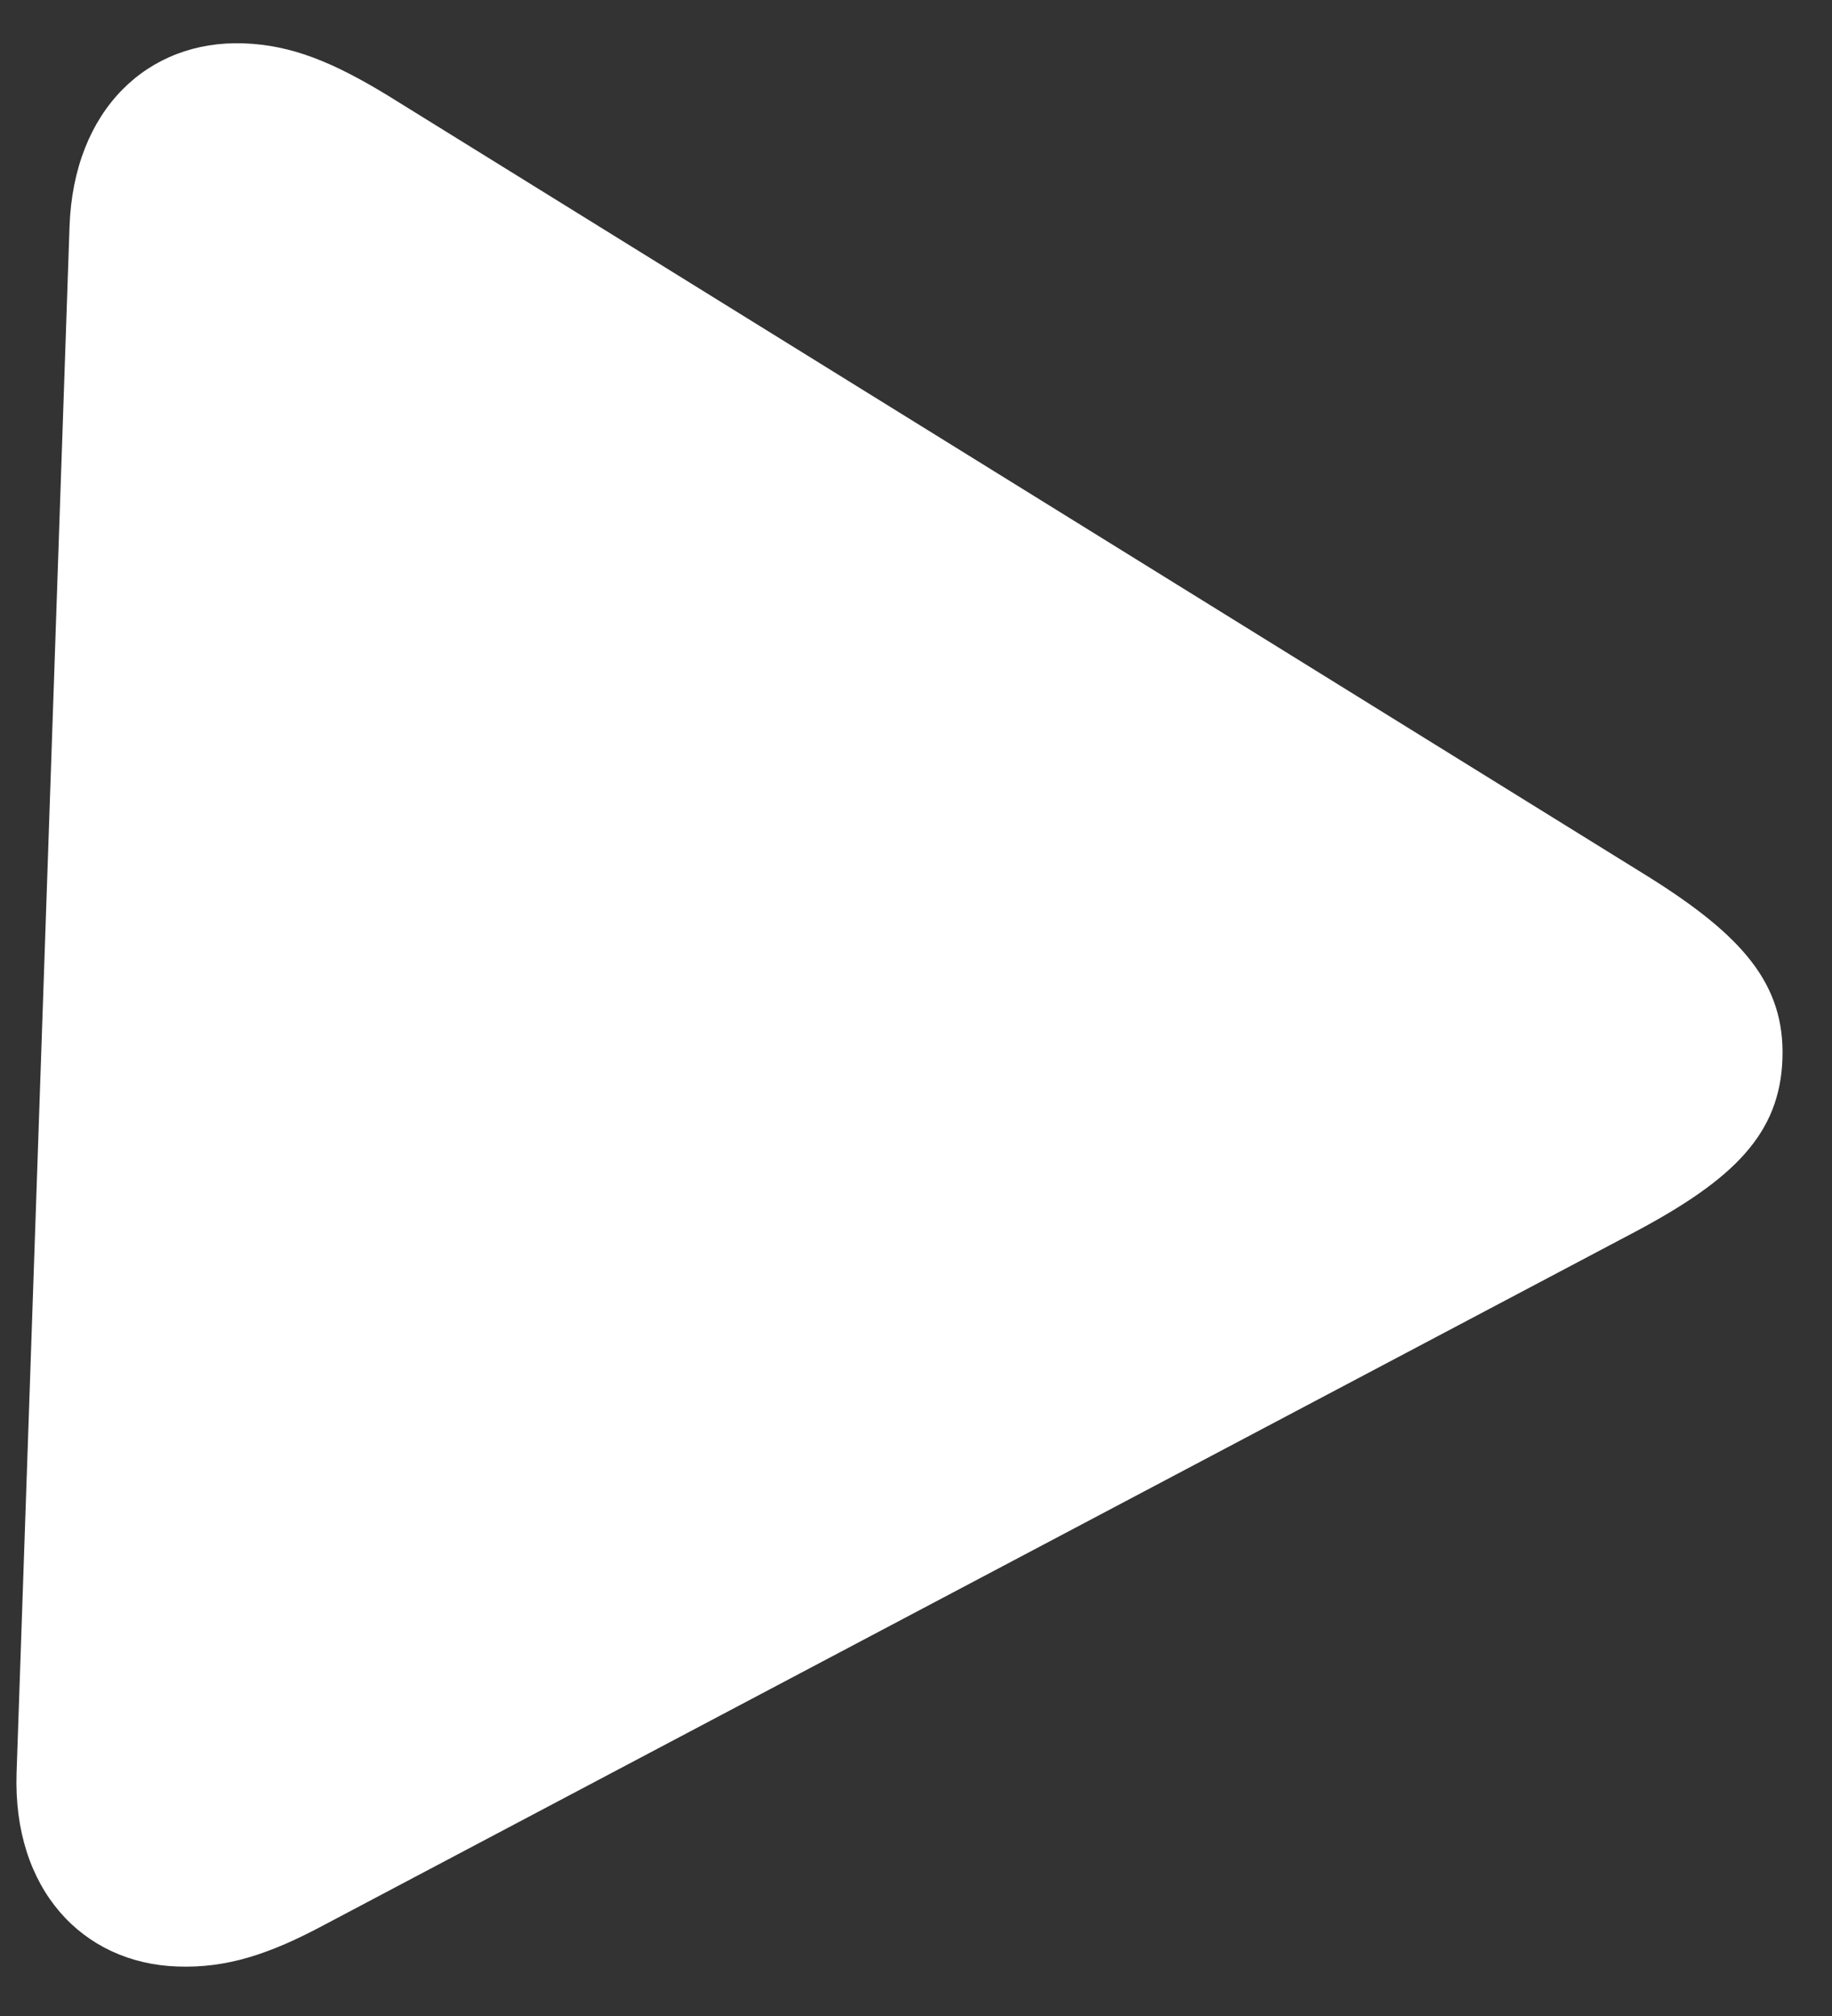 <svg width="20" height="22" viewBox="0 0 20 22" fill="none" xmlns="http://www.w3.org/2000/svg">
<rect x="0" y="0" width="20" height="22" fill="#333333" stroke="none"/>
<path d="M1.938 21.46C2.468 21.479 2.934 21.331 3.547 21.002L17.861 13.437C18.93 12.867 19.431 12.371 19.459 11.554C19.487 10.738 19.021 10.209 17.993 9.566L4.23 1.04C3.641 0.682 3.187 0.491 2.657 0.473C1.619 0.437 0.803 1.191 0.759 2.474L0.181 19.346C0.138 20.617 0.901 21.425 1.938 21.46Z" fill="white"/>
</svg>
